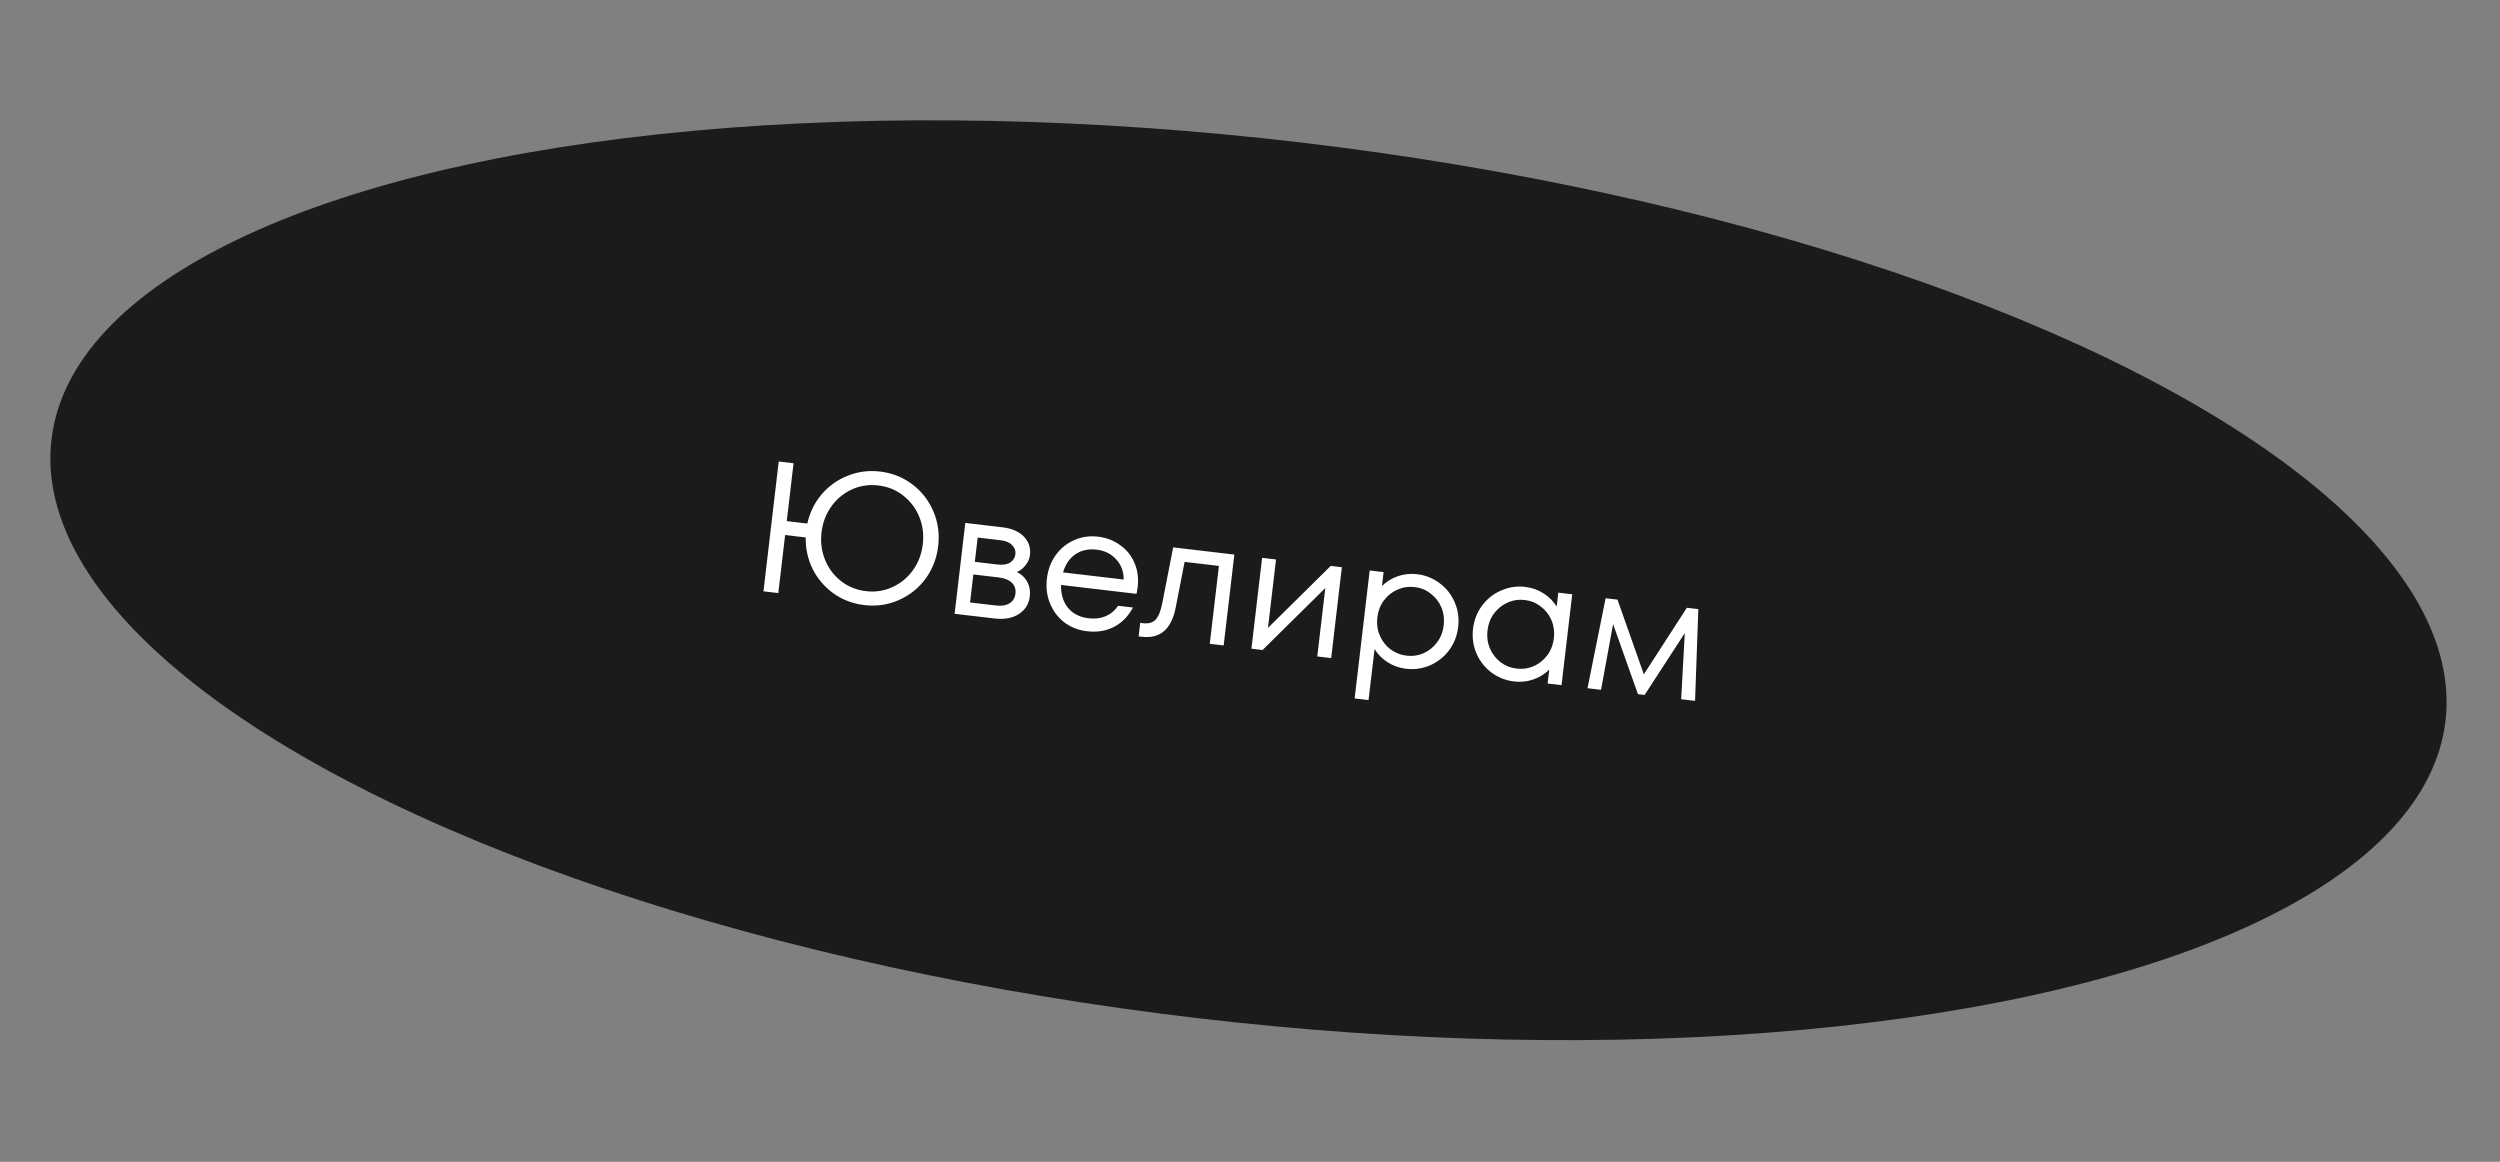 <?xml version="1.0" encoding="UTF-8"?> <svg xmlns="http://www.w3.org/2000/svg" width="241" height="112" viewBox="0 0 241 112" fill="none"><rect x="0" y="0" width="241" height="112" fill="#808080" stroke="none"/> <ellipse cx="120.353" cy="55.935" rx="116.185" ry="42.5" transform="rotate(6.706 120.353 55.935)" fill="#1B1B1B"></ellipse> <path d="M84.833 45.457C86.013 45.596 87.052 46.008 87.95 46.693C88.86 47.38 89.537 48.251 89.981 49.306C90.426 50.349 90.579 51.461 90.44 52.641C90.302 53.821 89.894 54.872 89.218 55.796C88.543 56.707 87.683 57.391 86.638 57.848C85.606 58.307 84.499 58.467 83.32 58.328C82.223 58.199 81.239 57.83 80.369 57.22C79.499 56.598 78.825 55.812 78.344 54.861C77.876 53.912 77.651 52.895 77.67 51.81L75.686 51.577L75.028 57.172L73.598 57.004L75.069 44.49L76.499 44.658L75.843 50.236L77.828 50.469C78.061 49.409 78.515 48.478 79.189 47.675C79.877 46.862 80.715 46.259 81.704 45.868C82.693 45.465 83.737 45.328 84.833 45.457ZM83.477 56.987C84.383 57.094 85.232 56.964 86.024 56.598C86.828 56.234 87.49 55.689 88.01 54.965C88.53 54.241 88.846 53.408 88.957 52.466C89.067 51.525 88.954 50.642 88.616 49.816C88.278 48.991 87.76 48.308 87.062 47.767C86.377 47.227 85.581 46.904 84.675 46.798C83.769 46.691 82.915 46.82 82.111 47.185C81.318 47.551 80.662 48.096 80.142 48.82C79.622 49.544 79.306 50.377 79.196 51.319C79.085 52.26 79.199 53.144 79.537 53.969C79.875 54.794 80.386 55.476 81.072 56.016C81.77 56.557 82.571 56.881 83.477 56.987ZM98.026 55.146C98.483 55.369 98.82 55.686 99.037 56.098C99.255 56.511 99.333 56.973 99.273 57.485C99.186 58.224 98.835 58.793 98.221 59.192C97.606 59.591 96.822 59.734 95.868 59.622L92.025 59.17L93.055 50.411L96.63 50.831C97.536 50.938 98.226 51.236 98.7 51.727C99.174 52.218 99.37 52.809 99.289 53.5C99.247 53.858 99.105 54.185 98.865 54.483C98.636 54.783 98.357 55.003 98.026 55.146ZM94.248 51.82L93.973 54.162L96.154 54.418C96.666 54.478 97.072 54.417 97.372 54.235C97.672 54.041 97.843 53.771 97.884 53.425C97.923 53.092 97.818 52.801 97.569 52.555C97.334 52.297 96.972 52.14 96.483 52.083L94.248 51.82ZM96.015 58.371C96.552 58.434 96.983 58.364 97.309 58.161C97.647 57.959 97.84 57.649 97.889 57.232C97.94 56.803 97.824 56.451 97.542 56.176C97.26 55.901 96.839 55.731 96.279 55.665L93.83 55.377L93.513 58.077L96.015 58.371ZM105.856 51.735C106.654 51.829 107.36 52.099 107.972 52.545C108.597 52.981 109.061 53.556 109.364 54.268C109.668 54.968 109.771 55.741 109.671 56.588C109.638 56.874 109.6 57.093 109.558 57.245L102.282 56.389C102.263 57.269 102.485 58.002 102.948 58.588C103.424 59.164 104.085 59.501 104.931 59.601C106.171 59.746 107.124 59.345 107.791 58.396L109.221 58.565C108.759 59.416 108.148 60.039 107.389 60.433C106.629 60.827 105.761 60.967 104.784 60.852C103.962 60.755 103.234 60.47 102.601 59.997C101.981 59.514 101.521 58.904 101.221 58.168C100.921 57.431 100.821 56.634 100.922 55.776C101.023 54.918 101.305 54.166 101.768 53.52C102.23 52.873 102.818 52.393 103.532 52.078C104.259 51.752 105.034 51.638 105.856 51.735ZM105.709 52.986C104.922 52.894 104.24 53.043 103.663 53.434C103.097 53.827 102.702 54.409 102.479 55.18L108.324 55.867C108.331 55.095 108.087 54.444 107.593 53.915C107.112 53.387 106.484 53.077 105.709 52.986ZM113.092 52.767L118.991 53.461L117.961 62.22L116.621 62.063L117.503 54.554L114.196 54.165L113.331 58.595C112.919 60.661 111.837 61.591 110.085 61.385L109.763 61.347L109.917 60.042L110.238 60.08C110.739 60.139 111.127 60.021 111.404 59.727C111.68 59.434 111.893 58.909 112.042 58.153L113.092 52.767ZM122.233 60.529L128.283 54.553L129.355 54.679L128.325 63.439L126.984 63.281L127.76 56.685L121.711 62.661L120.638 62.535L121.668 53.775L123.009 53.933L122.233 60.529ZM136.618 55.352C137.416 55.446 138.137 55.736 138.781 56.222C139.426 56.697 139.91 57.31 140.232 58.06C140.556 58.799 140.668 59.592 140.569 60.438C140.469 61.284 140.176 62.035 139.688 62.691C139.201 63.334 138.589 63.818 137.85 64.142C137.112 64.454 136.344 64.563 135.546 64.469C134.89 64.392 134.298 64.183 133.771 63.843C133.243 63.504 132.821 63.079 132.507 62.571L131.928 67.487L130.588 67.33L132.038 54.995L133.379 55.152L133.221 56.493C133.645 56.072 134.154 55.757 134.746 55.549C135.338 55.34 135.962 55.275 136.618 55.352ZM135.603 63.207C136.187 63.276 136.735 63.195 137.245 62.965C137.769 62.725 138.203 62.371 138.548 61.904C138.893 61.437 139.102 60.894 139.174 60.274C139.247 59.654 139.17 59.078 138.943 58.543C138.716 58.009 138.375 57.57 137.92 57.227C137.478 56.873 136.965 56.661 136.381 56.593C135.797 56.524 135.237 56.609 134.702 56.848C134.18 57.077 133.746 57.425 133.401 57.892C133.056 58.359 132.847 58.902 132.774 59.522C132.702 60.141 132.779 60.718 133.006 61.252C133.233 61.787 133.573 62.231 134.027 62.587C134.494 62.932 135.019 63.139 135.603 63.207ZM150.221 57.133L151.561 57.29L150.531 66.05L149.191 65.892L149.348 64.552C148.924 64.973 148.416 65.288 147.823 65.496C147.231 65.704 146.607 65.77 145.952 65.693C145.153 65.599 144.431 65.314 143.786 64.84C143.143 64.353 142.659 63.741 142.335 63.002C142.013 62.251 141.901 61.453 142.001 60.606C142.1 59.76 142.393 59.015 142.88 58.372C143.367 57.716 143.98 57.233 144.718 56.92C145.457 56.597 146.225 56.482 147.024 56.575C147.679 56.653 148.271 56.861 148.799 57.201C149.327 57.541 149.748 57.965 150.063 58.473L150.221 57.133ZM146.206 64.454C146.79 64.523 147.343 64.443 147.865 64.214C148.389 63.974 148.823 63.62 149.168 63.153C149.513 62.686 149.722 62.143 149.795 61.523C149.868 60.903 149.791 60.326 149.563 59.792C149.336 59.258 148.995 58.819 148.54 58.476C148.087 58.12 147.568 57.908 146.984 57.84C146.4 57.771 145.846 57.857 145.322 58.097C144.8 58.326 144.367 58.673 144.022 59.14C143.677 59.607 143.468 60.151 143.395 60.77C143.322 61.39 143.399 61.967 143.626 62.501C143.854 63.035 144.194 63.48 144.648 63.836C145.103 64.179 145.622 64.385 146.206 64.454ZM163.719 58.72L163.404 67.564L162.064 67.406L162.414 61.031L158.542 66.992L157.898 66.916L155.502 60.164L154.341 66.498L153.036 66.344L154.781 57.669L155.925 57.803L158.467 65.007L162.611 58.59L163.719 58.72Z" fill="white"></path> </svg> 